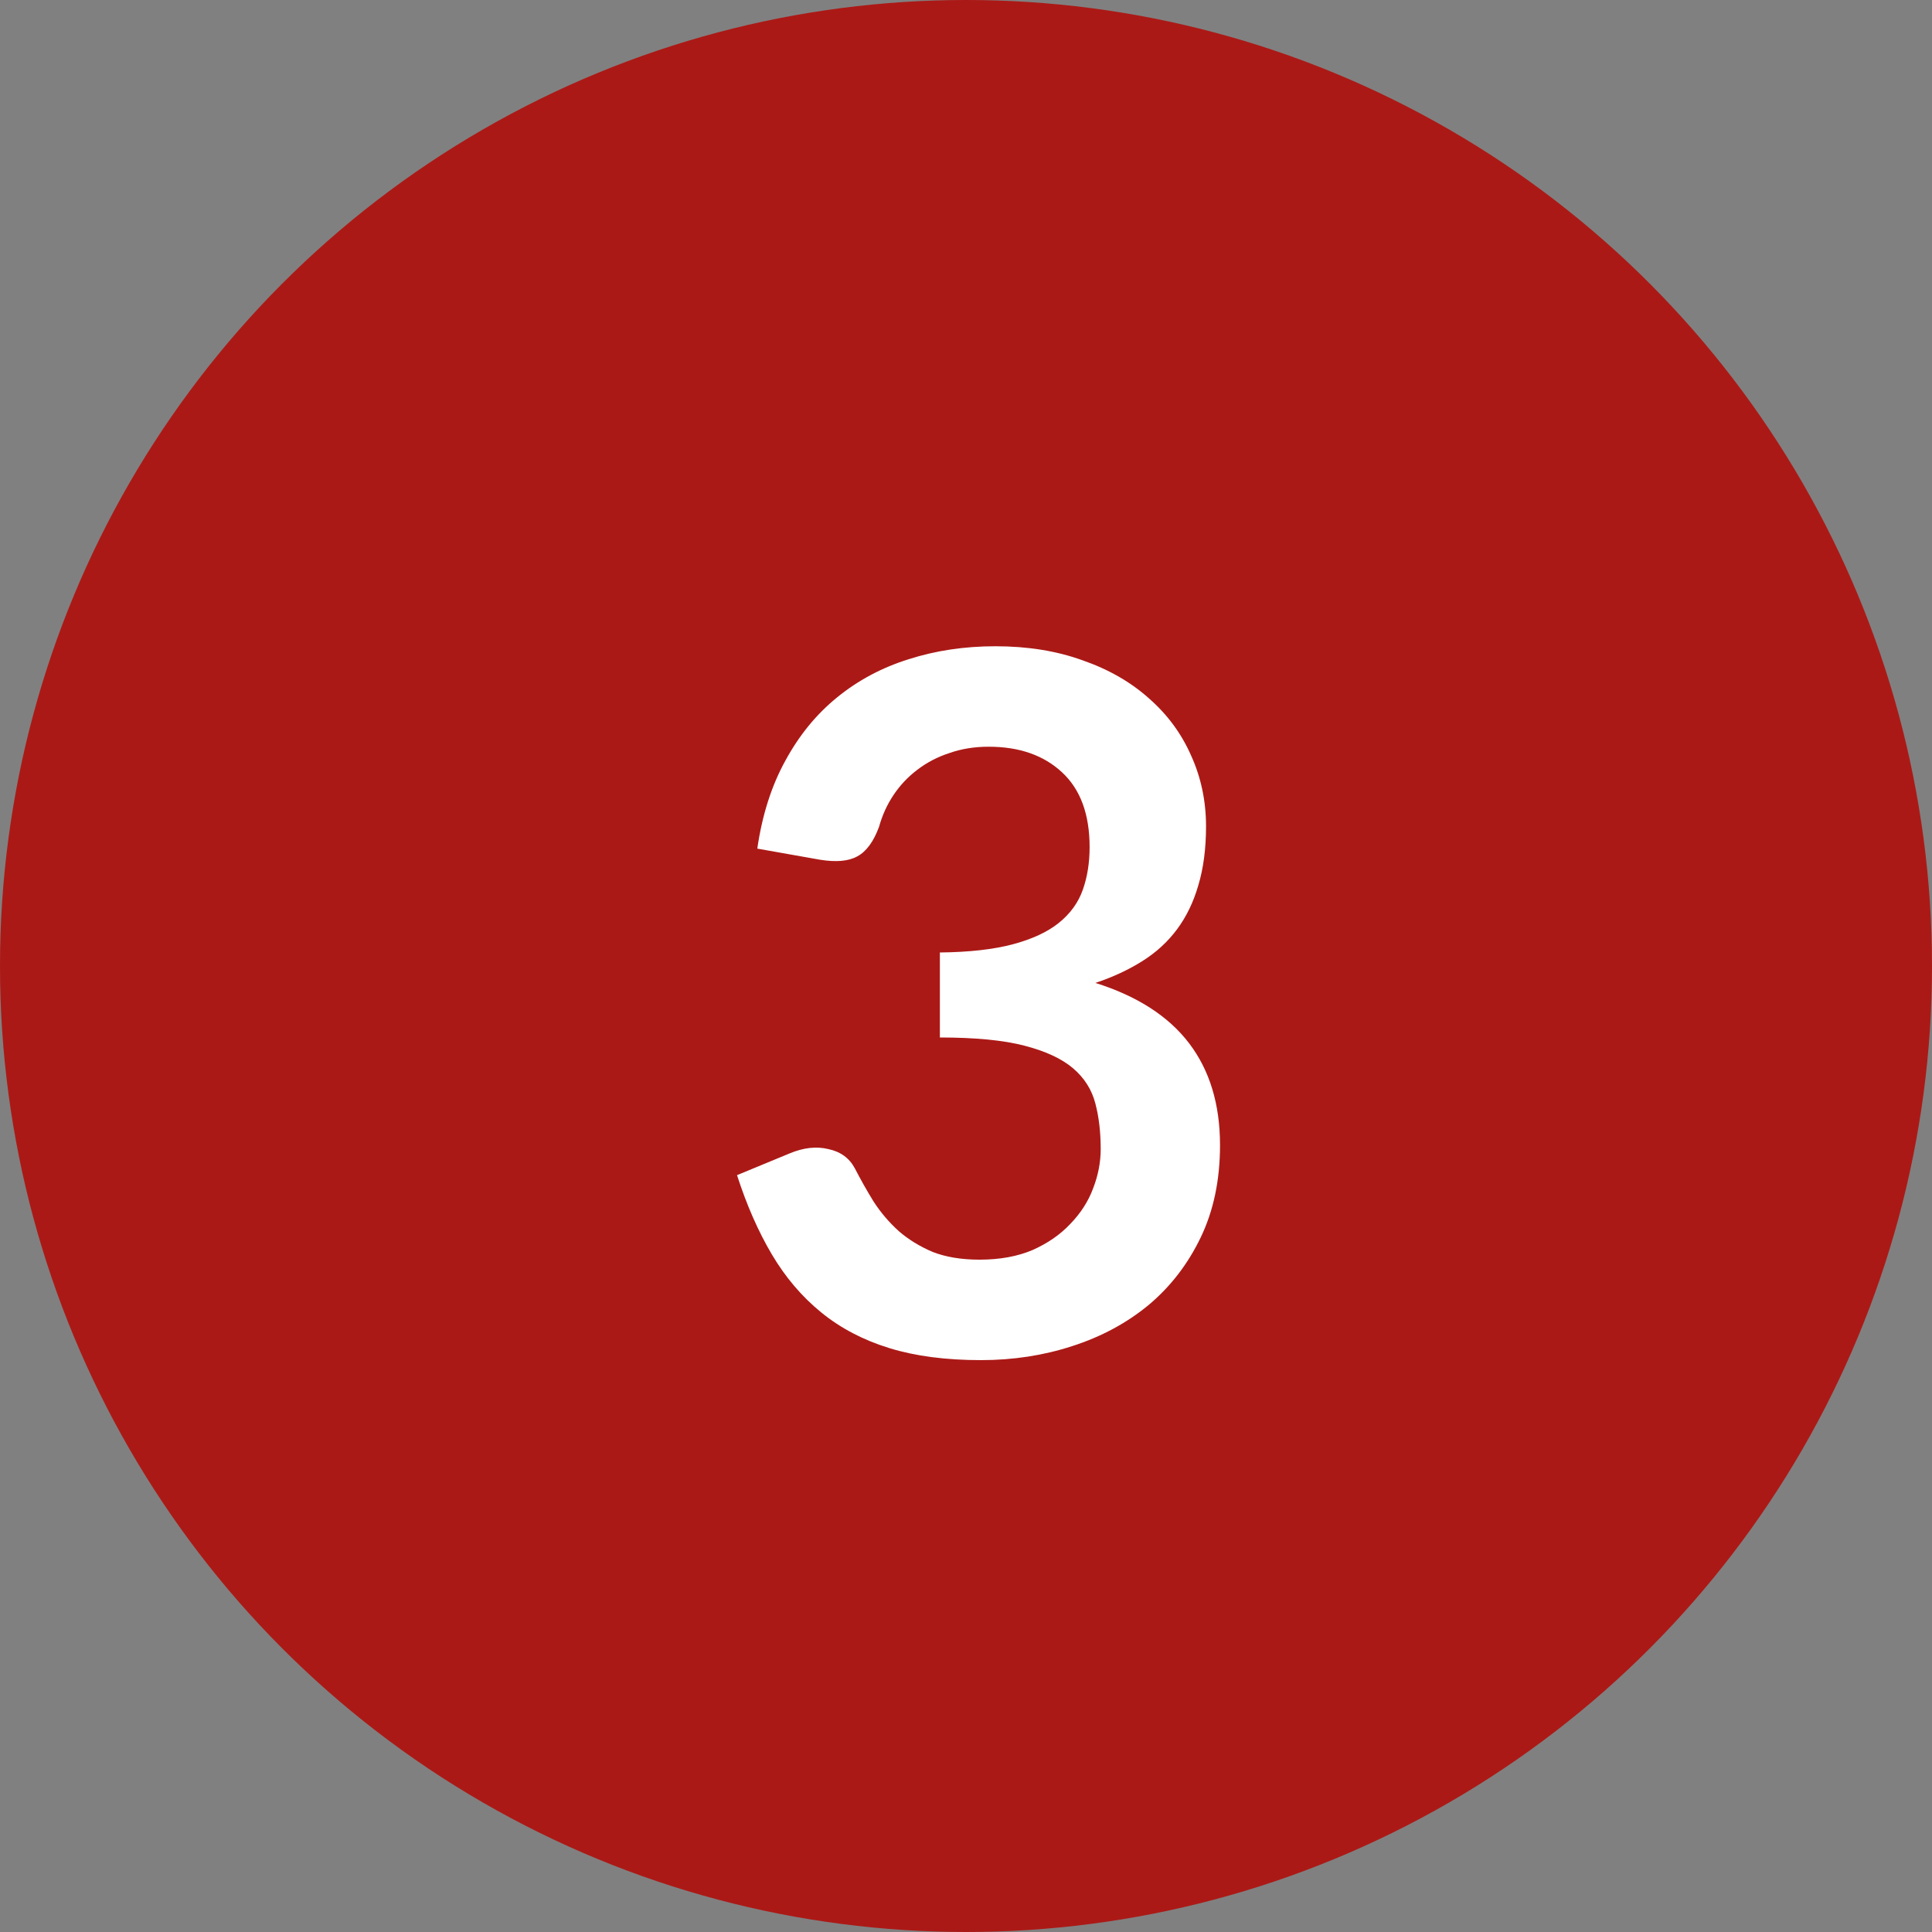 <svg xmlns="http://www.w3.org/2000/svg" width="50" height="50" viewBox="0 0 50 50" fill="none"><rect x="0" y="0" width="50" height="50" fill="#808080" stroke="none"/><circle cx="25" cy="25" r="25" fill="#AB1916"></circle><path d="M19.599 21.962C19.724 21.096 19.966 20.337 20.324 19.688C20.682 19.029 21.128 18.483 21.662 18.05C22.203 17.608 22.82 17.279 23.512 17.062C24.212 16.837 24.962 16.725 25.762 16.725C26.595 16.725 27.345 16.846 28.012 17.087C28.686 17.321 29.262 17.65 29.736 18.075C30.212 18.492 30.574 18.983 30.824 19.55C31.082 20.117 31.212 20.729 31.212 21.387C31.212 21.962 31.145 22.471 31.012 22.913C30.887 23.346 30.703 23.725 30.462 24.05C30.22 24.375 29.92 24.65 29.561 24.875C29.203 25.1 28.799 25.288 28.349 25.438C29.432 25.779 30.241 26.3 30.774 27C31.307 27.7 31.574 28.579 31.574 29.637C31.574 30.538 31.407 31.333 31.074 32.025C30.741 32.717 30.291 33.3 29.724 33.775C29.157 34.242 28.499 34.596 27.749 34.837C27.007 35.079 26.22 35.2 25.387 35.2C24.478 35.2 23.686 35.096 23.012 34.888C22.337 34.679 21.749 34.371 21.249 33.962C20.749 33.554 20.324 33.054 19.974 32.462C19.624 31.871 19.324 31.188 19.074 30.413L20.436 29.85C20.795 29.7 21.128 29.663 21.436 29.738C21.753 29.804 21.982 29.971 22.124 30.238C22.274 30.529 22.436 30.817 22.611 31.1C22.795 31.383 23.012 31.637 23.262 31.863C23.512 32.079 23.803 32.258 24.137 32.4C24.478 32.533 24.882 32.6 25.349 32.6C25.874 32.6 26.332 32.517 26.724 32.35C27.116 32.175 27.441 31.95 27.699 31.675C27.966 31.4 28.162 31.096 28.287 30.762C28.42 30.421 28.486 30.079 28.486 29.738C28.486 29.304 28.441 28.913 28.349 28.562C28.257 28.204 28.066 27.9 27.774 27.65C27.482 27.4 27.061 27.204 26.512 27.062C25.97 26.921 25.241 26.85 24.324 26.85V24.65C25.082 24.642 25.712 24.571 26.212 24.438C26.712 24.304 27.107 24.121 27.399 23.887C27.699 23.646 27.907 23.358 28.024 23.025C28.141 22.692 28.199 22.325 28.199 21.925C28.199 21.075 27.962 20.429 27.486 19.988C27.012 19.546 26.378 19.325 25.587 19.325C25.22 19.325 24.882 19.379 24.574 19.488C24.266 19.587 23.986 19.733 23.736 19.925C23.495 20.108 23.291 20.325 23.124 20.575C22.957 20.825 22.832 21.1 22.749 21.4C22.607 21.783 22.42 22.038 22.186 22.163C21.962 22.288 21.641 22.317 21.224 22.25L19.599 21.962Z" fill="white"></path></svg>